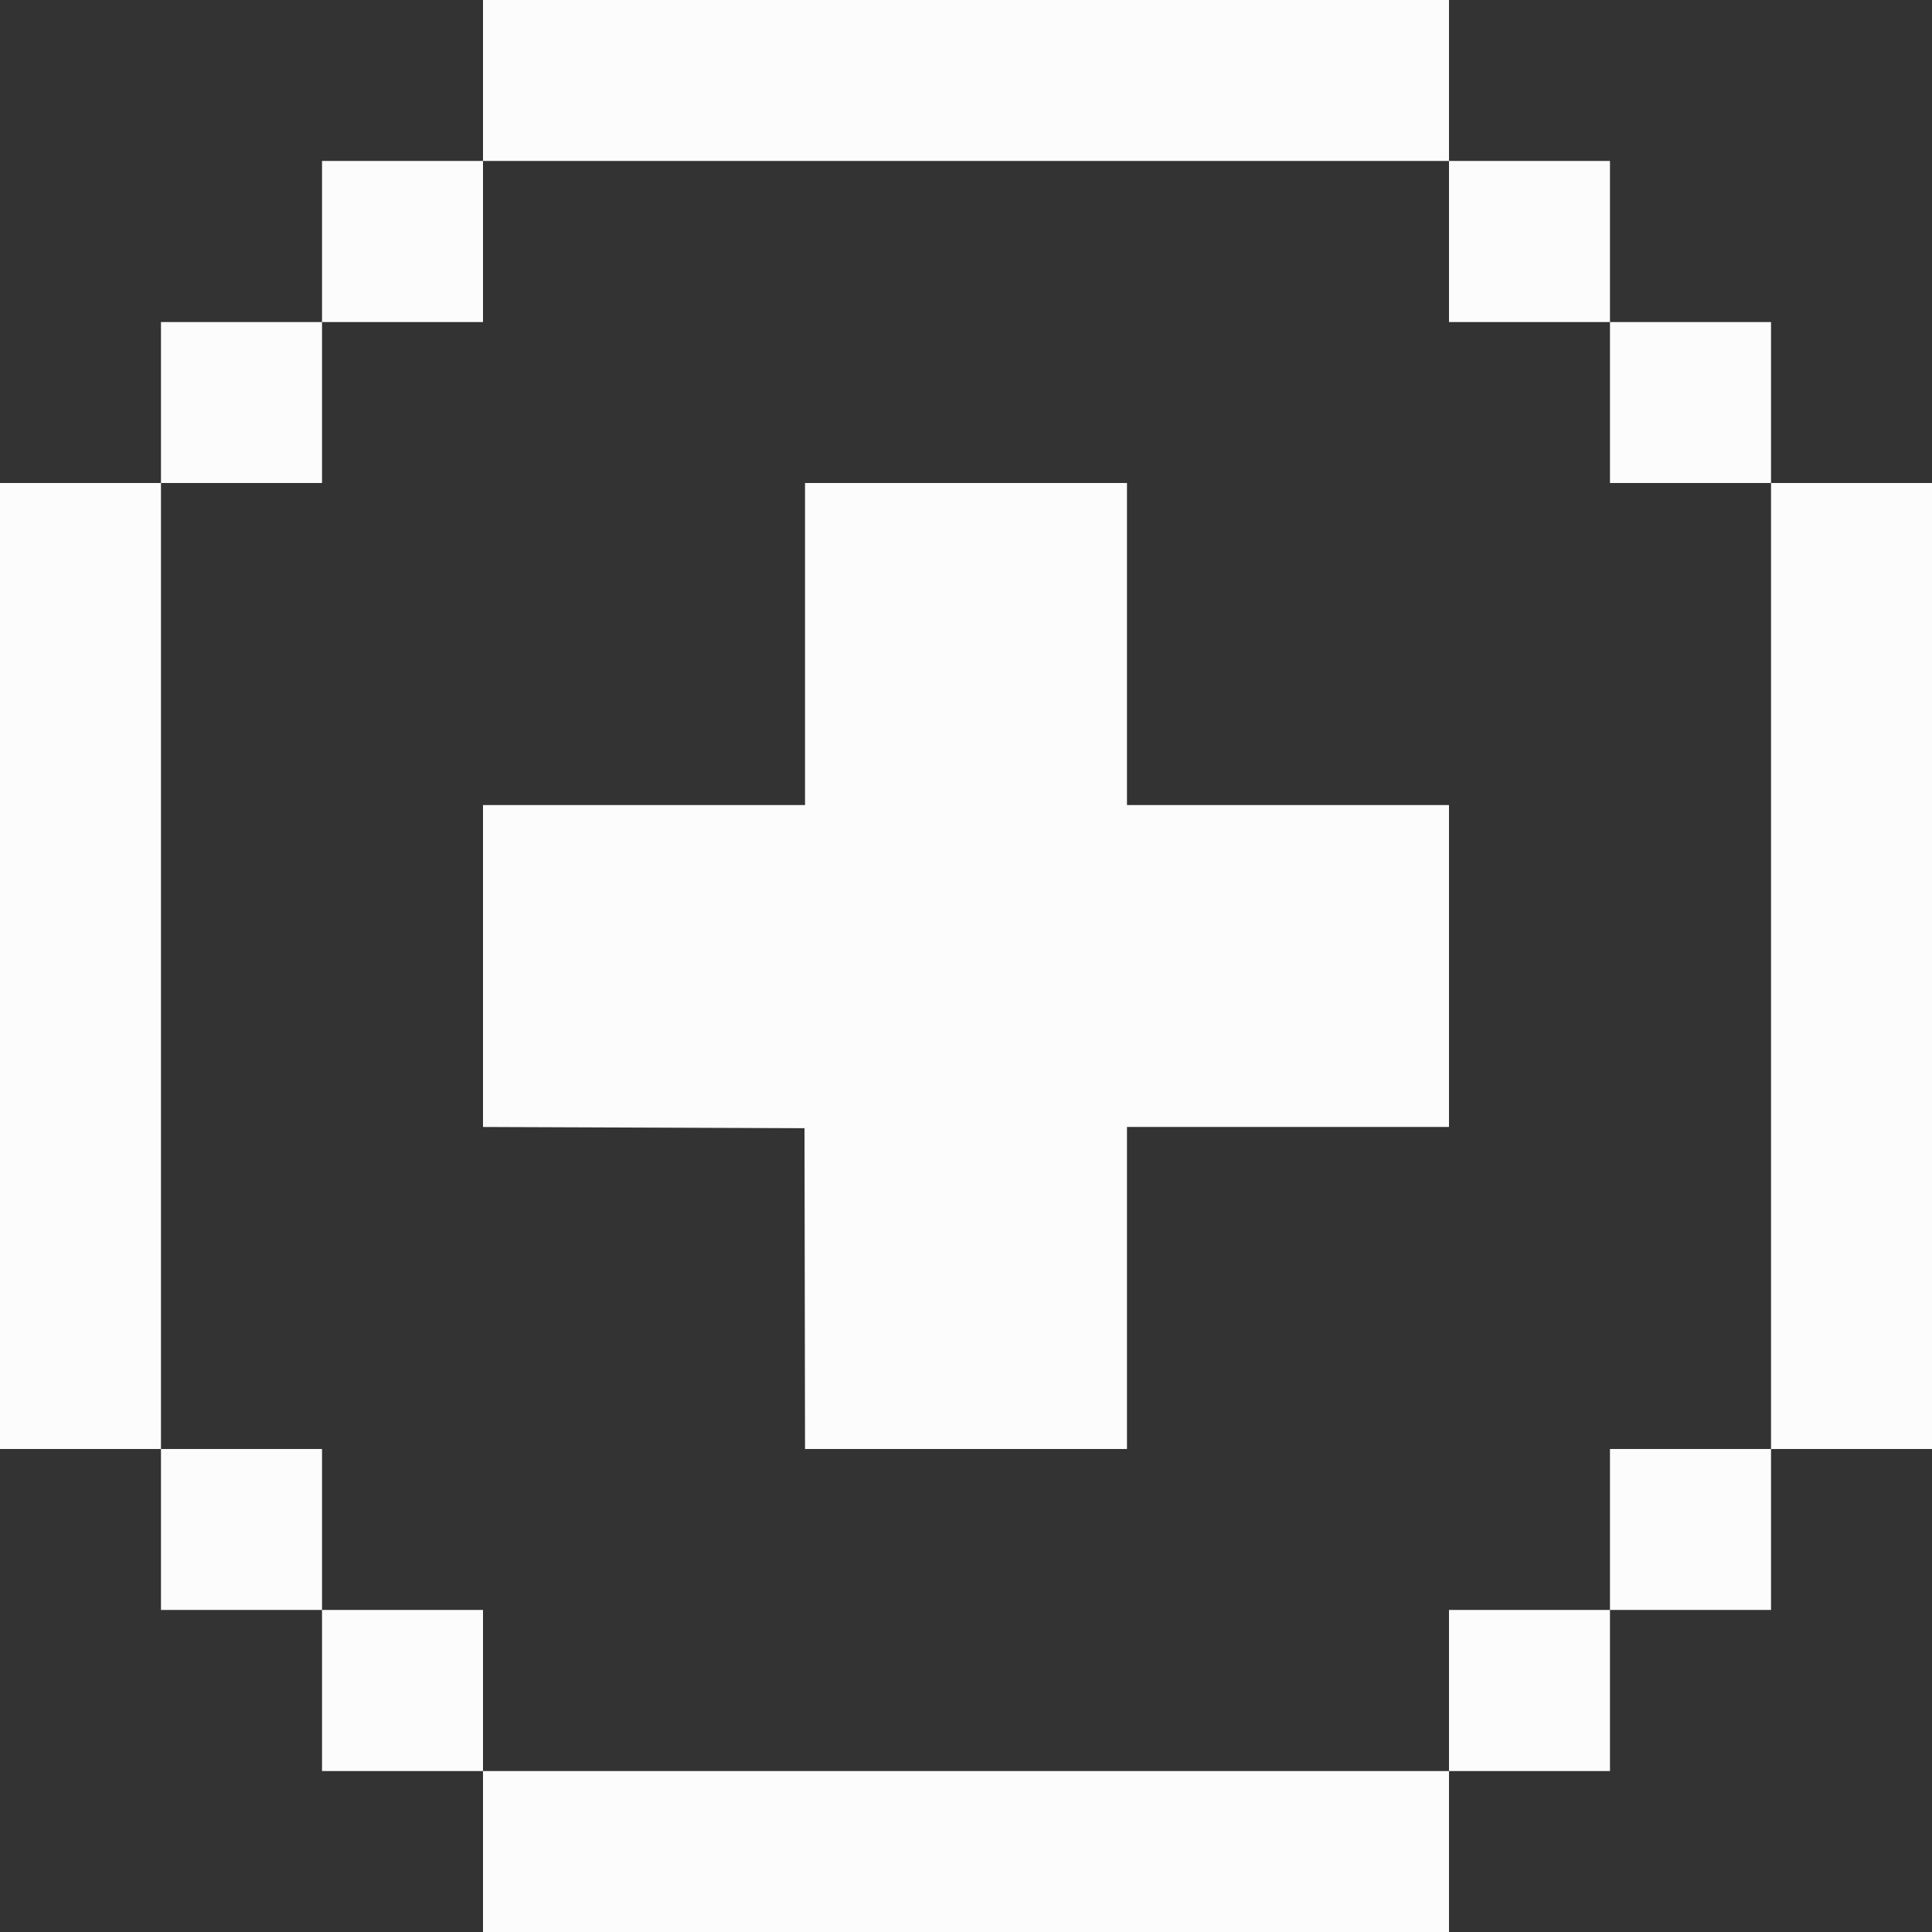 <svg width="22" height="22" viewBox="0 0 22 22" fill="none" xmlns="http://www.w3.org/2000/svg">
<rect x="0" y="0" width="22" height="22" fill="#333333" stroke="none"/>
<path d="M5.5 0H16.5V1.833H5.5V0ZM5.5 20.167H16.5V22H5.5V20.167ZM0 5.5H1.833V16.5H0V5.5ZM20.167 5.5H22V16.5H20.167V5.5ZM9.167 9.167V5.5H12.833V9.167H16.5V12.833H12.833V16.5H9.167L9.161 12.847L5.5 12.833V9.167H9.167ZM3.667 1.833H5.5V3.667H3.667V1.833ZM1.833 3.667H3.667V5.5H1.833V3.667ZM1.833 16.5H3.667V18.333H1.833V16.5ZM3.667 18.333H5.5V20.167H3.667V18.333ZM18.333 16.5H20.167V18.333H18.333V16.5ZM16.5 18.333H18.333V20.167H16.5V18.333ZM16.5 1.833H18.333V3.667H16.5V1.833ZM18.333 3.667H20.167V5.5H18.333V3.667Z" fill="#FCFCFC"/>
</svg>
